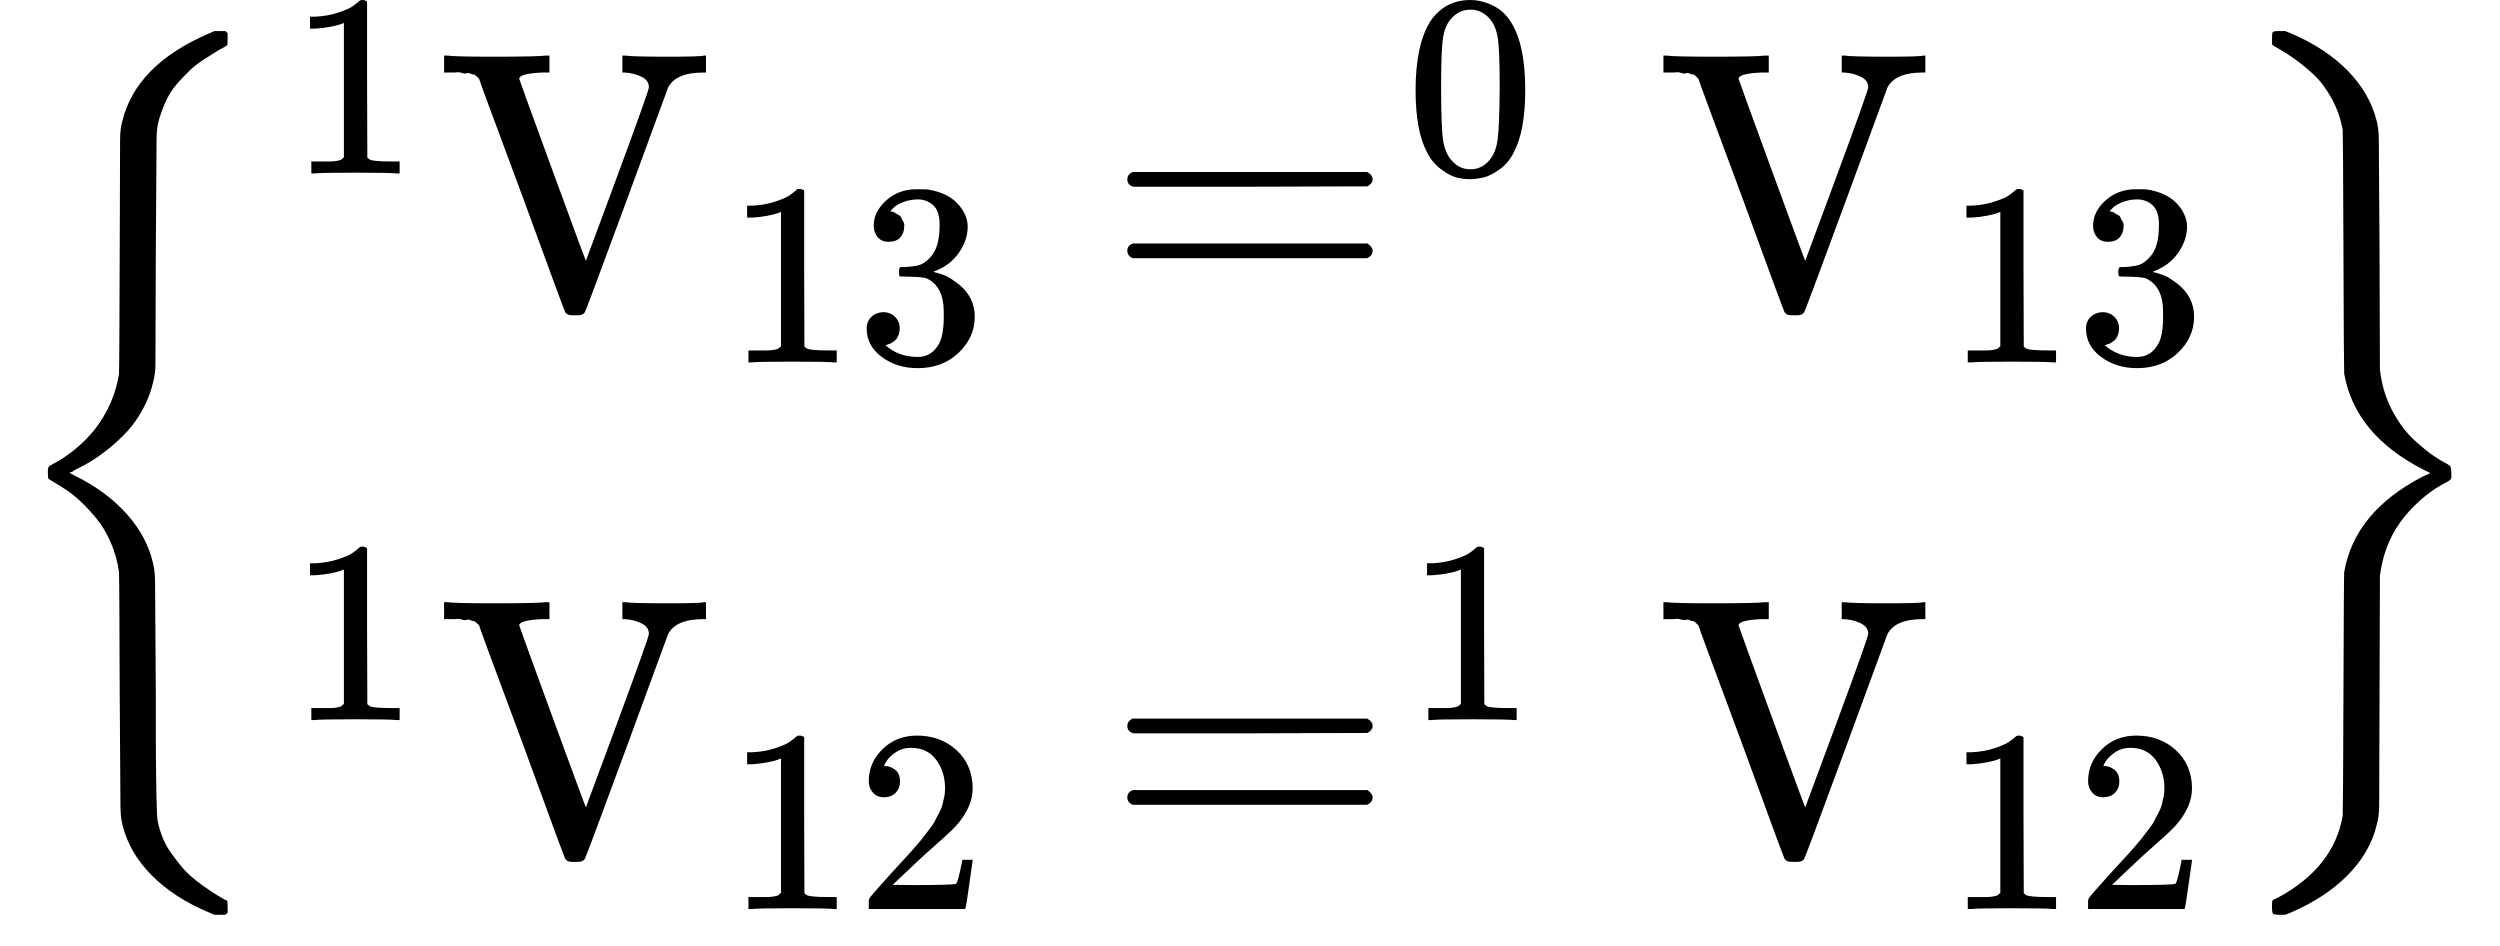 <svg version="1.1" style="vertical-align: -2.339ex;" xmlns="http://www.w3.org/2000/svg" width="6786.9px" height="2567.9px"   viewBox="0 -1533.9 6786.9 2567.9" xmlns:xlink="http://www.w3.org/1999/xlink"><defs><path id="MJX-277-TEX-S3-7B" d="M618 -943L612 -949H582L568 -943Q472 -903 411 -841T332 -703Q327 -682 327 -653T325 -350Q324 -28 323 -18Q317 24 301 61T264 124T221 171T179 205T147 225T132 234Q130 238 130 250Q130 255 130 258T131 264T132 267T134 269T139 272T144 275Q207 308 256 367Q310 436 323 519Q324 529 325 851Q326 1124 326 1154T332 1205Q369 1358 566 1443L582 1450H612L618 1444V1429Q618 1413 616 1411L608 1406Q599 1402 585 1393T552 1372T515 1343T479 1305T449 1257T429 1200Q425 1180 425 1152T423 851Q422 579 422 549T416 498Q407 459 388 424T346 364T297 318T250 284T214 264T197 254L188 251L205 242Q290 200 345 138T416 3Q421 -18 421 -48T423 -349Q423 -397 423 -472Q424 -677 428 -694Q429 -697 429 -699Q434 -722 443 -743T465 -782T491 -816T519 -845T548 -868T574 -886T595 -899T610 -908L616 -910Q618 -912 618 -928V-943Z"></path><path id="MJX-277-TEX-N-31" d="M213 578L200 573Q186 568 160 563T102 556H83V602H102Q149 604 189 617T245 641T273 663Q275 666 285 666Q294 666 302 660V361L303 61Q310 54 315 52T339 48T401 46H427V0H416Q395 3 257 3Q121 3 100 0H88V46H114Q136 46 152 46T177 47T193 50T201 52T207 57T213 61V578Z"></path><path id="MJX-277-TEX-N-56" d="M114 620Q113 621 110 624T107 627T103 630T98 632T91 634T80 635T67 636T48 637H19V683H28Q46 680 152 680Q273 680 294 683H305V637H284Q223 634 223 620Q223 618 313 372T404 126L490 358Q575 588 575 597Q575 616 554 626T508 637H503V683H512Q527 680 627 680Q718 680 724 683H730V637H723Q648 637 627 596Q627 595 515 291T401 -14Q396 -22 382 -22H374H367Q353 -22 348 -14Q346 -12 231 303Q114 617 114 620Z"></path><path id="MJX-277-TEX-N-33" d="M127 463Q100 463 85 480T69 524Q69 579 117 622T233 665Q268 665 277 664Q351 652 390 611T430 522Q430 470 396 421T302 350L299 348Q299 347 308 345T337 336T375 315Q457 262 457 175Q457 96 395 37T238 -22Q158 -22 100 21T42 130Q42 158 60 175T105 193Q133 193 151 175T169 130Q169 119 166 110T159 94T148 82T136 74T126 70T118 67L114 66Q165 21 238 21Q293 21 321 74Q338 107 338 175V195Q338 290 274 322Q259 328 213 329L171 330L168 332Q166 335 166 348Q166 366 174 366Q202 366 232 371Q266 376 294 413T322 525V533Q322 590 287 612Q265 626 240 626Q208 626 181 615T143 592T132 580H135Q138 579 143 578T153 573T165 566T175 555T183 540T186 520Q186 498 172 481T127 463Z"></path><path id="MJX-277-TEX-N-3D" d="M56 347Q56 360 70 367H707Q722 359 722 347Q722 336 708 328L390 327H72Q56 332 56 347ZM56 153Q56 168 72 173H708Q722 163 722 153Q722 140 707 133H70Q56 140 56 153Z"></path><path id="MJX-277-TEX-N-30" d="M96 585Q152 666 249 666Q297 666 345 640T423 548Q460 465 460 320Q460 165 417 83Q397 41 362 16T301 -15T250 -22Q224 -22 198 -16T137 16T82 83Q39 165 39 320Q39 494 96 585ZM321 597Q291 629 250 629Q208 629 178 597Q153 571 145 525T137 333Q137 175 145 125T181 46Q209 16 250 16Q290 16 318 46Q347 76 354 130T362 333Q362 478 354 524T321 597Z"></path><path id="MJX-277-TEX-N-32" d="M109 429Q82 429 66 447T50 491Q50 562 103 614T235 666Q326 666 387 610T449 465Q449 422 429 383T381 315T301 241Q265 210 201 149L142 93L218 92Q375 92 385 97Q392 99 409 186V189H449V186Q448 183 436 95T421 3V0H50V19V31Q50 38 56 46T86 81Q115 113 136 137Q145 147 170 174T204 211T233 244T261 278T284 308T305 340T320 369T333 401T340 431T343 464Q343 527 309 573T212 619Q179 619 154 602T119 569T109 550Q109 549 114 549Q132 549 151 535T170 489Q170 464 154 447T109 429Z"></path><path id="MJX-277-TEX-S3-7D" d="M131 1414T131 1429T133 1447T148 1450H153H167L182 1444Q276 1404 336 1343T415 1207Q421 1184 421 1154T423 851L424 531L426 517Q434 462 460 415T518 339T571 296T608 274Q615 270 616 267T618 251Q618 241 618 238T615 232T608 227Q542 194 491 132T426 -15L424 -29L423 -350Q422 -622 422 -652T415 -706Q397 -780 337 -841T182 -943L167 -949H153Q137 -949 134 -946T131 -928Q131 -914 132 -911T144 -904Q146 -903 148 -902Q299 -820 323 -680Q324 -663 325 -349T327 -19Q355 145 541 241L561 250L541 260Q356 355 327 520Q326 537 325 850T323 1181Q315 1227 293 1267T244 1332T193 1374T151 1401T132 1413Q131 1414 131 1429Z"></path></defs><g stroke="currentColor" fill="currentColor" stroke-width="0" transform="scale(1,-1)"><g ><g ><g  transform="translate(0 -0.5)"><use  xlink:href="#MJX-277-TEX-S3-7B"></use></g><g  transform="translate(750,0)"><g  transform="translate(0,700)"><g ><g ><g ></g><g  transform="translate(33,363) scale(0.707)"><use  xlink:href="#MJX-277-TEX-N-31"></use></g></g><g  transform="translate(436.6,0)"><g  ><g ><use  xlink:href="#MJX-277-TEX-N-56"></use></g></g><g  transform="translate(783,-150) scale(0.707)" ><g ><use  xlink:href="#MJX-277-TEX-N-31"></use><use  xlink:href="#MJX-277-TEX-N-33" transform="translate(500,0)"></use></g></g></g><g  transform="translate(2254.4,0)"><g ><use  xlink:href="#MJX-277-TEX-N-3D"></use></g><g  transform="translate(811,363) scale(0.707)"><use  xlink:href="#MJX-277-TEX-N-30"></use></g></g><g  transform="translate(3746.8,0)"><g  ><g ><use  xlink:href="#MJX-277-TEX-N-56"></use></g></g><g  transform="translate(783,-150) scale(0.707)" ><g ><use  xlink:href="#MJX-277-TEX-N-31"></use><use  xlink:href="#MJX-277-TEX-N-33" transform="translate(500,0)"></use></g></g></g></g></g><g  transform="translate(0,-783.9)"><g ><g ><g ></g><g  transform="translate(33,363) scale(0.707)"><use  xlink:href="#MJX-277-TEX-N-31"></use></g></g><g  transform="translate(436.6,0)"><g  ><g ><use  xlink:href="#MJX-277-TEX-N-56"></use></g></g><g  transform="translate(783,-150) scale(0.707)" ><g ><use  xlink:href="#MJX-277-TEX-N-31"></use><use  xlink:href="#MJX-277-TEX-N-32" transform="translate(500,0)"></use></g></g></g><g  transform="translate(2254.4,0)"><g ><use  xlink:href="#MJX-277-TEX-N-3D"></use></g><g  transform="translate(811,363) scale(0.707)"><use  xlink:href="#MJX-277-TEX-N-31"></use></g></g><g  transform="translate(3746.8,0)"><g  ><g ><use  xlink:href="#MJX-277-TEX-N-56"></use></g></g><g  transform="translate(783,-150) scale(0.707)" ><g ><use  xlink:href="#MJX-277-TEX-N-31"></use><use  xlink:href="#MJX-277-TEX-N-32" transform="translate(500,0)"></use></g></g></g></g></g></g><g  transform="translate(6036.9,0) translate(0 -0.5)"><use  xlink:href="#MJX-277-TEX-S3-7D"></use></g></g></g></g></svg>